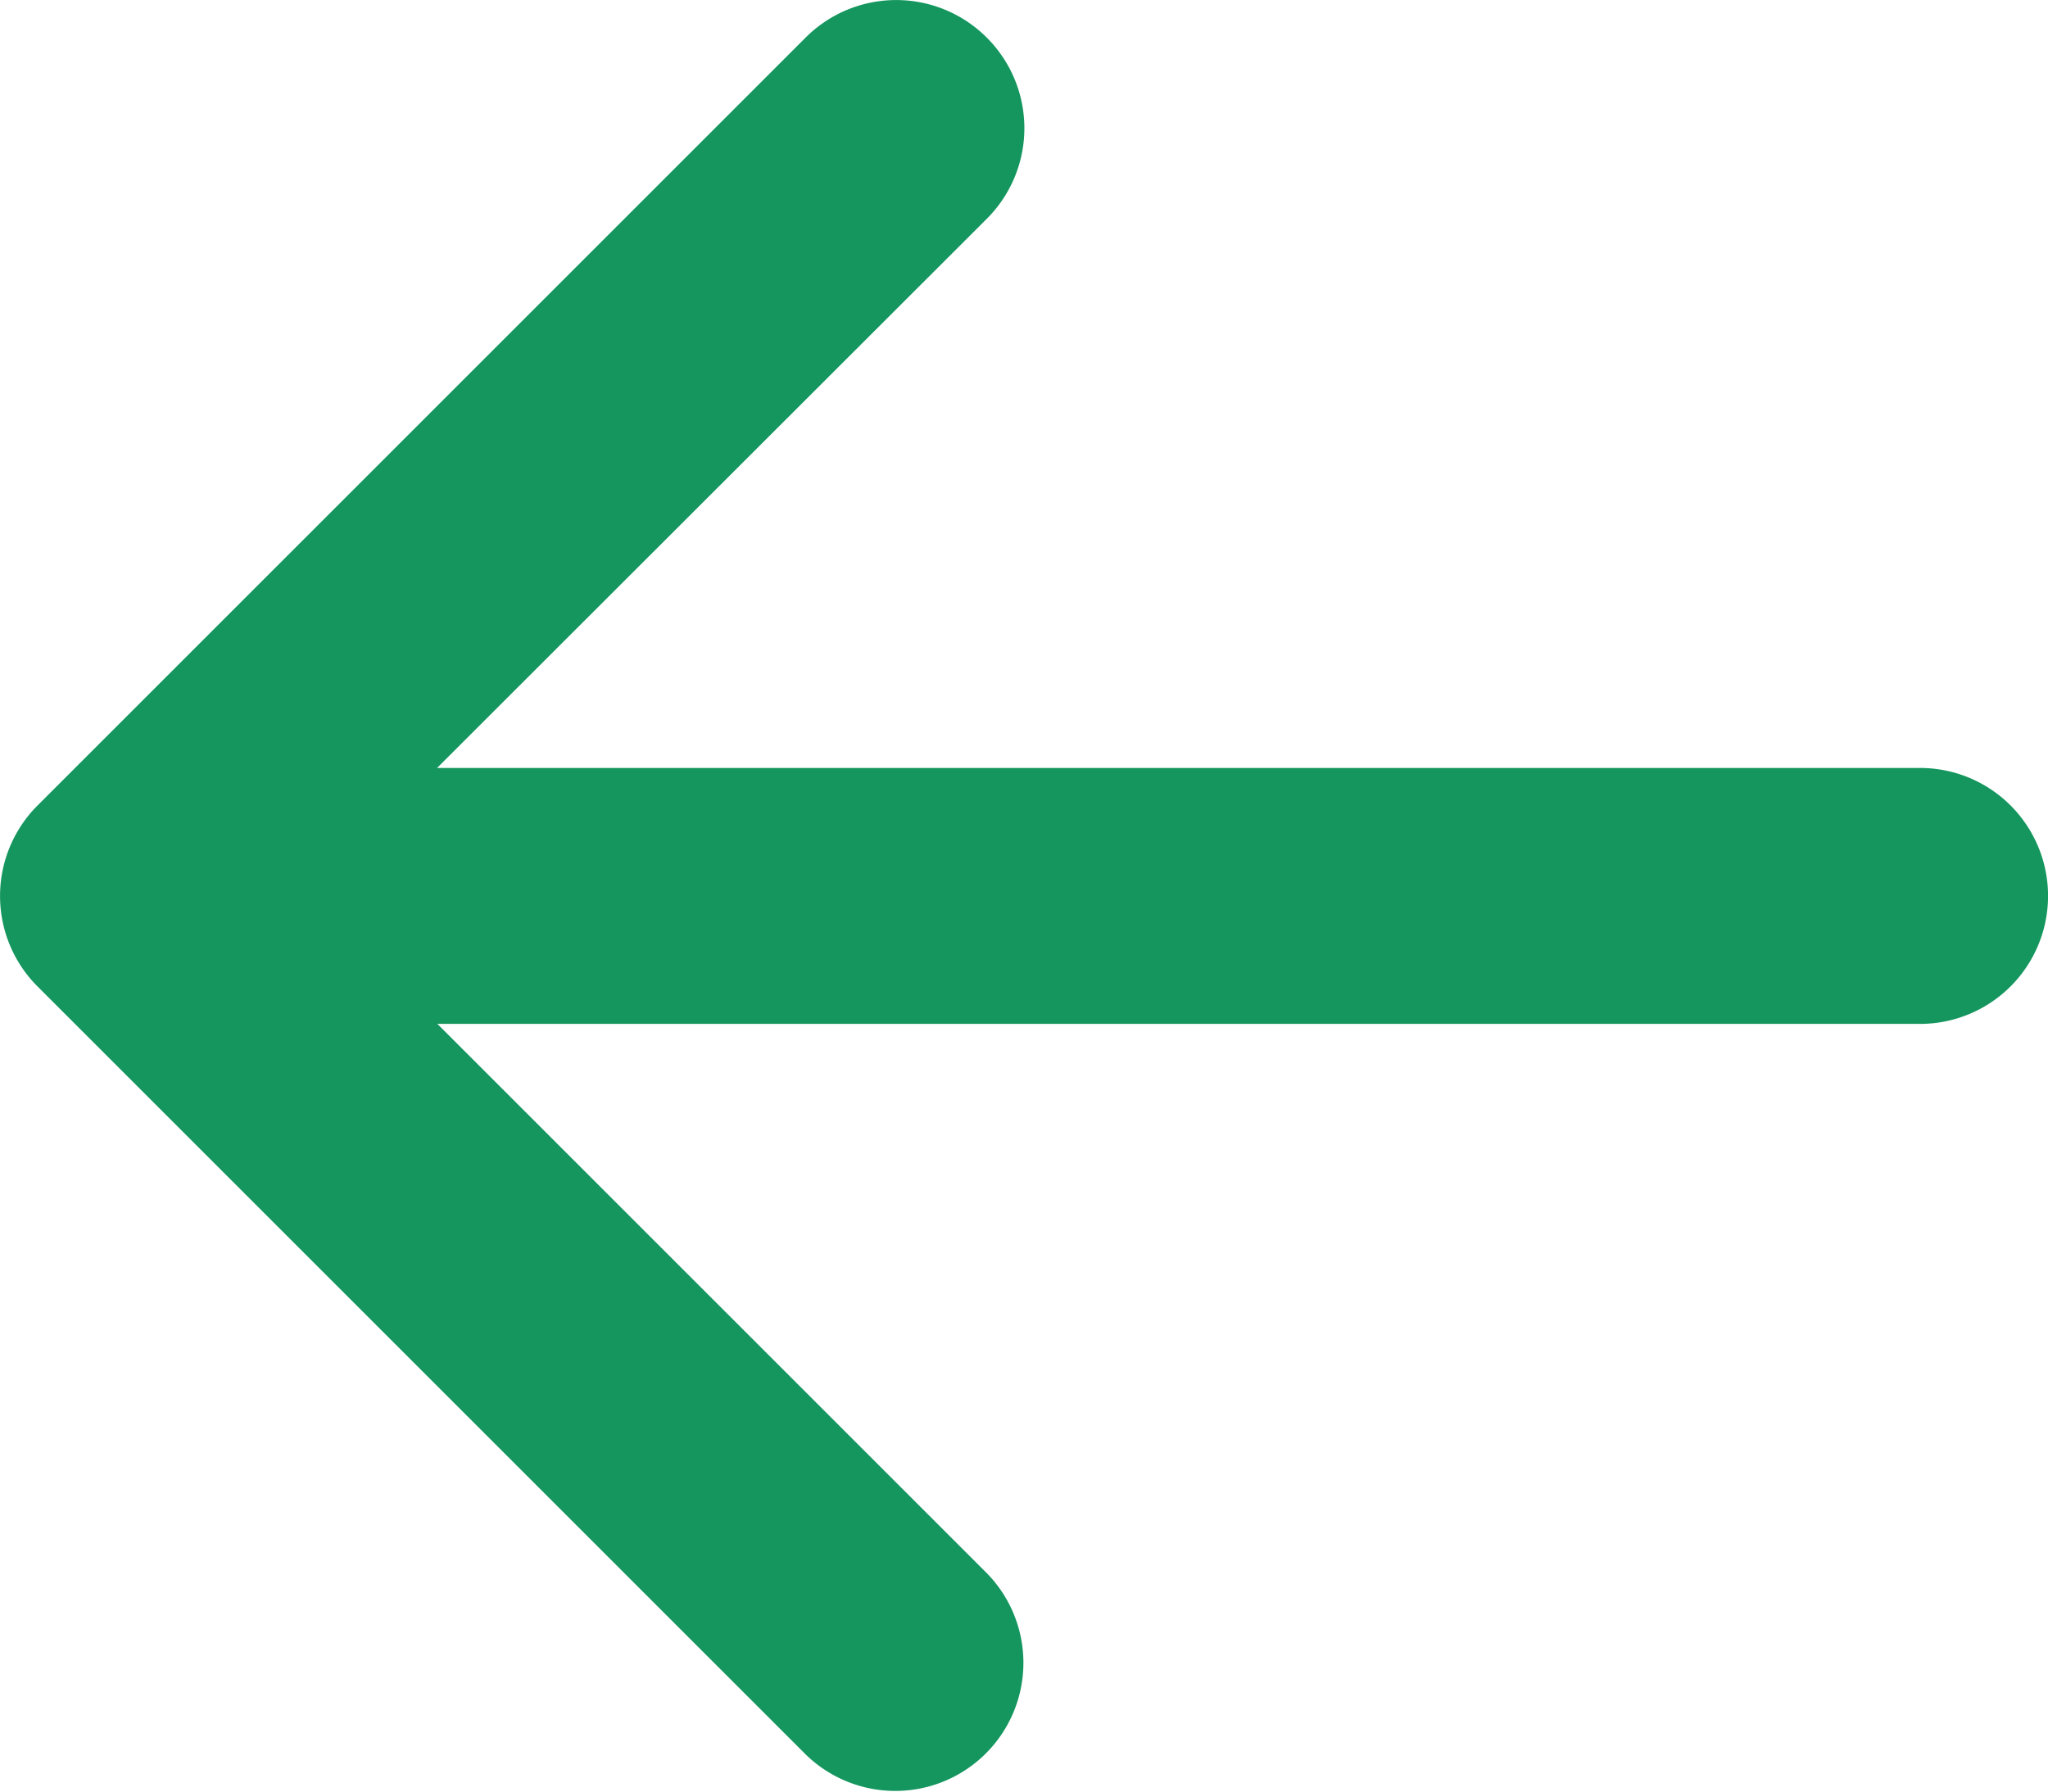 <svg xmlns="http://www.w3.org/2000/svg" width="41.137" height="36" viewBox="0 0 41.137 36">
  <g id="arrow-left-short" transform="translate(-8.998 -10.123)">
    <path id="Tracé_2315" data-name="Tracé 2315" d="M28.819,10.879a2.571,2.571,0,0,1,0,3.64l-13.611,13.6L28.819,41.729a2.574,2.574,0,0,1-3.64,3.64L9.754,29.944a2.571,2.571,0,0,1,0-3.64L25.179,10.879a2.571,2.571,0,0,1,3.64,0Z" transform="translate(0 0)" fill="#14965e" fill-rule="evenodd"/>
    <path id="Tracé_2316" data-name="Tracé 2316" d="M10.125,19.446A2.571,2.571,0,0,1,12.7,16.875H46.117a2.571,2.571,0,1,1,0,5.142H12.7A2.571,2.571,0,0,1,10.125,19.446Z" transform="translate(1.448 8.677)" fill="#14965e" fill-rule="evenodd"/>
  </g>
</svg>
